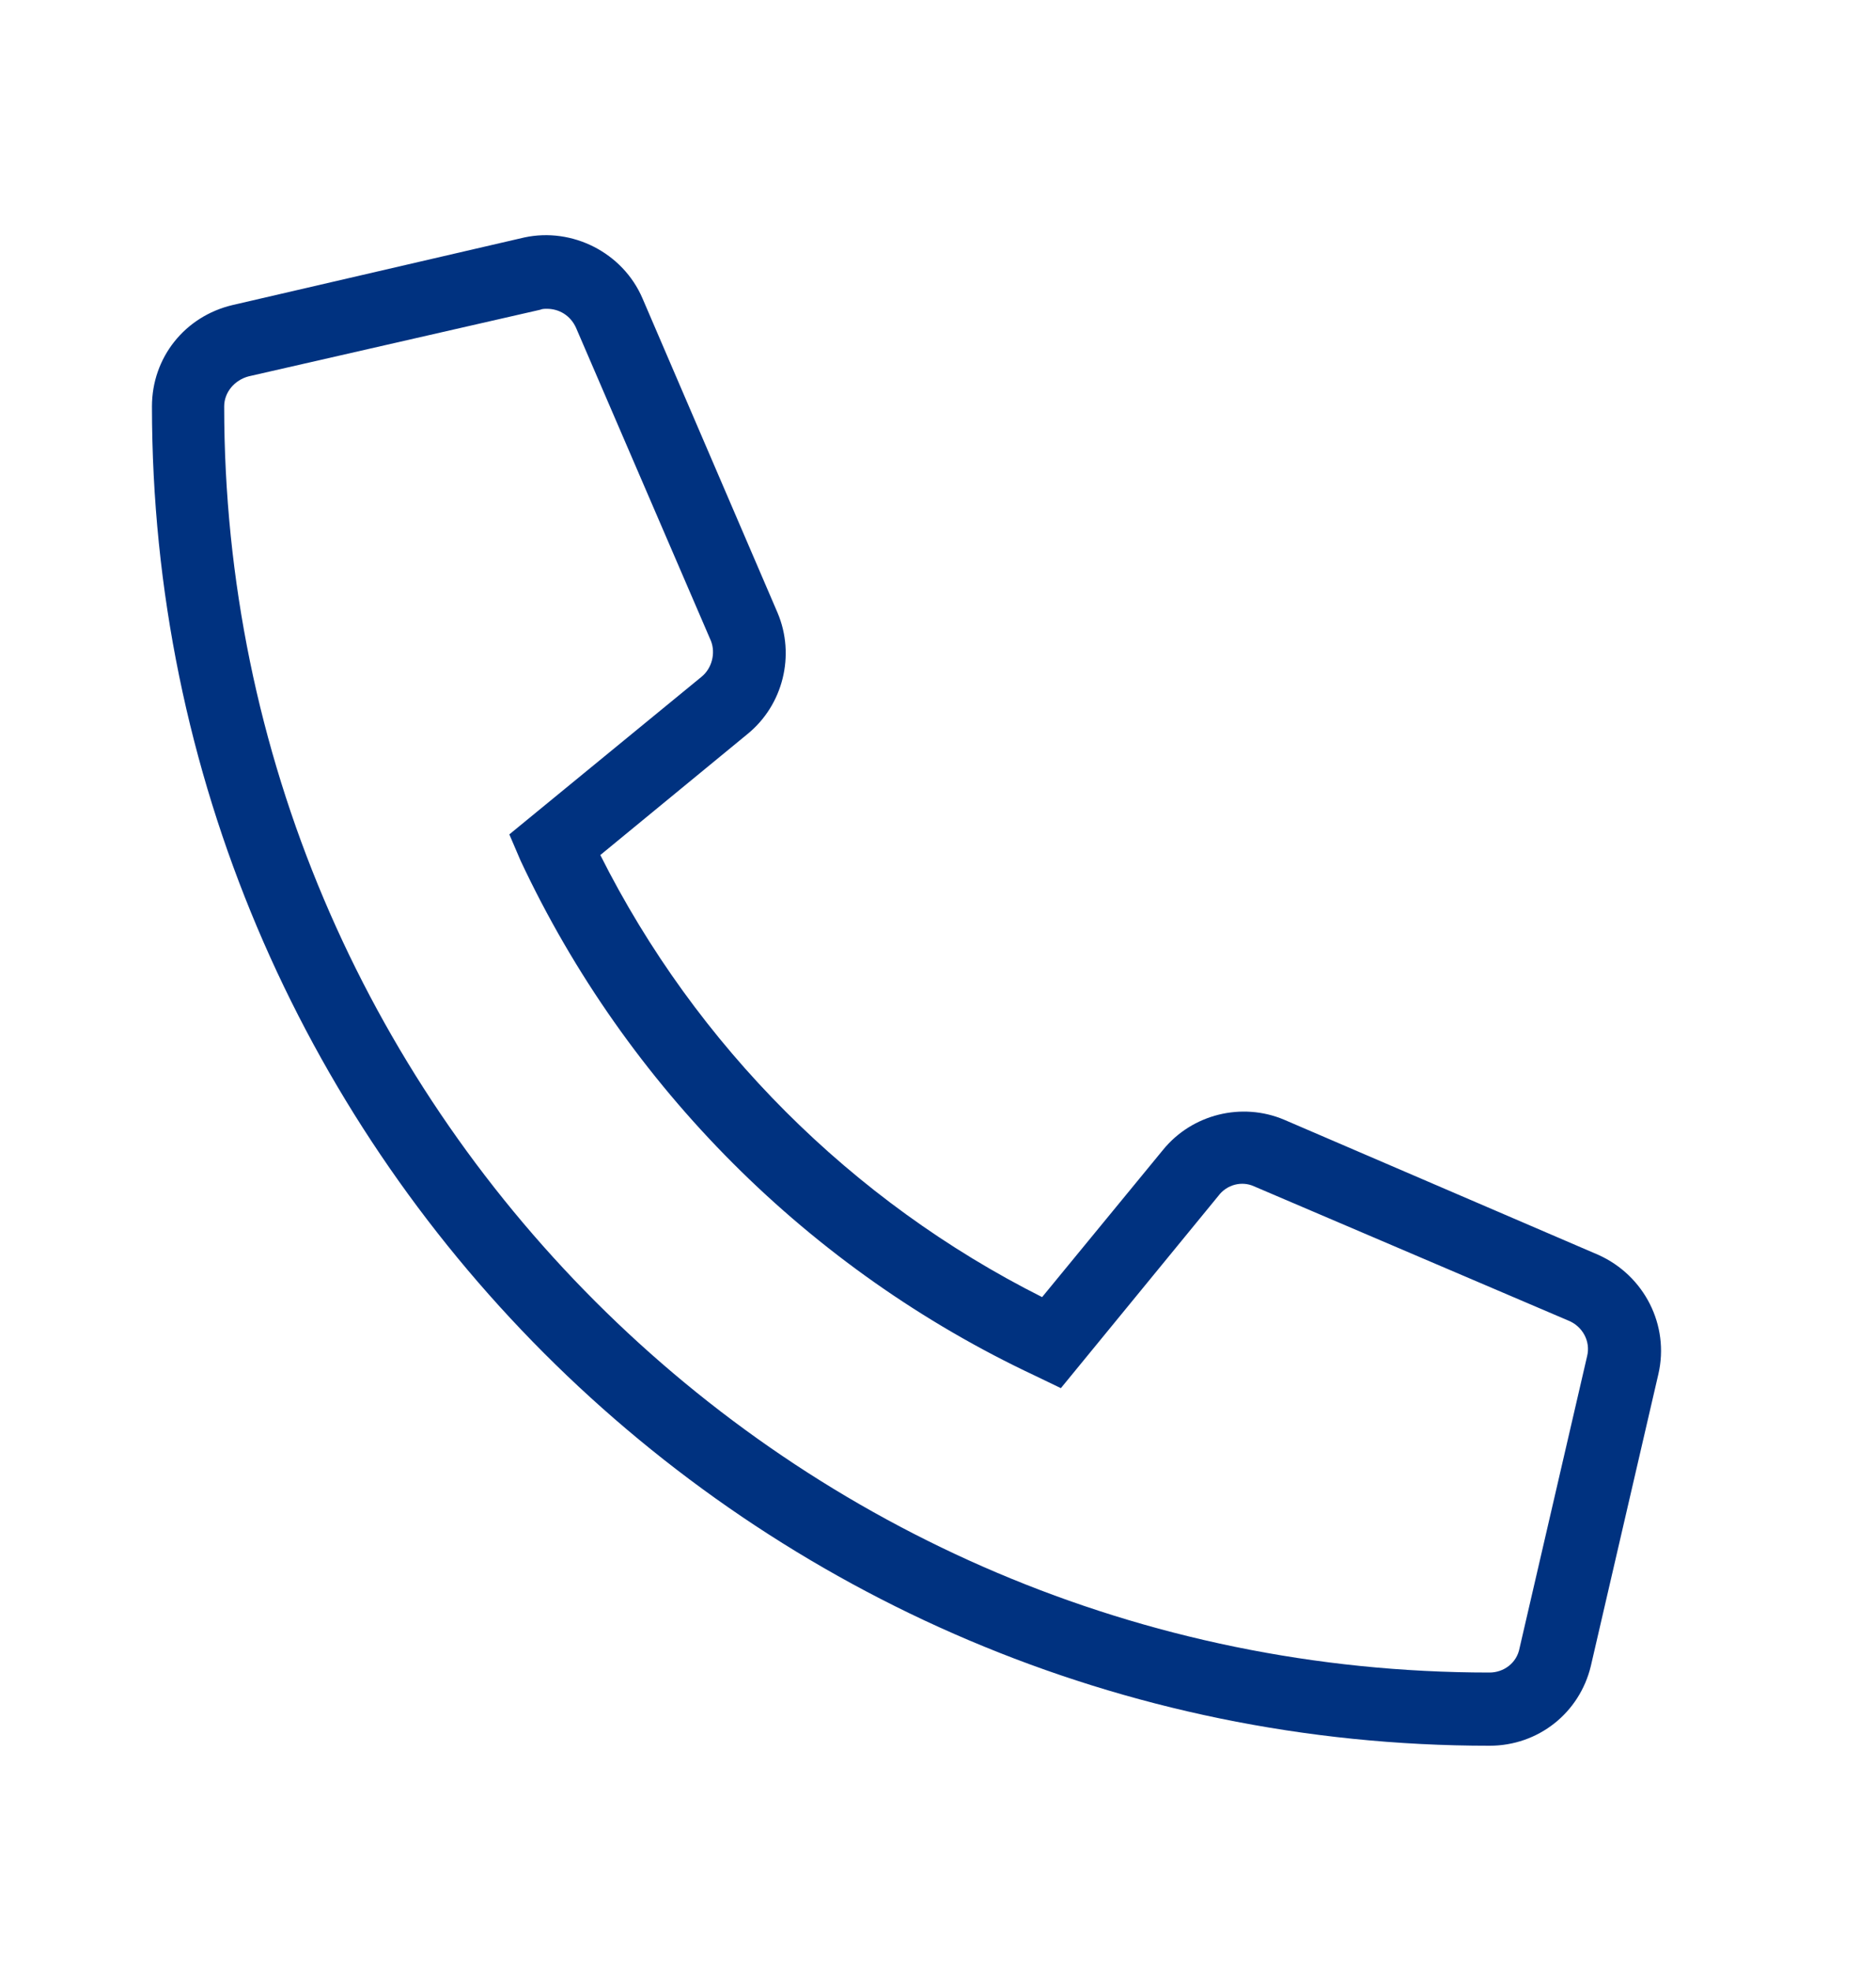 <?xml version="1.0" encoding="utf-8"?>
<!-- Generator: Adobe Illustrator 24.0.2, SVG Export Plug-In . SVG Version: 6.00 Build 0)  -->
<svg version="1.1" id="Capa_1" xmlns="http://www.w3.org/2000/svg" xmlns:xlink="http://www.w3.org/1999/xlink" x="0px" y="0px"
	 viewBox="0 0 20 21" style="enable-background:new 0 0 20 21;" xml:space="preserve">
<style type="text/css">
	.st0{fill:#003280;}
</style>
<path class="st0" d="M15.88,18.6c-7.87,0-14.26-6.4-14.26-14.27c0-0.52,0.35-0.96,0.86-1.08l3.11-0.72C6.1,2.42,6.64,2.69,6.85,3.18
	l1.44,3.35c0.19,0.45,0.06,0.98-0.32,1.29L6.4,9.11c1.02,2.03,2.68,3.69,4.71,4.71l1.29-1.57c0.31-0.38,0.84-0.51,1.29-0.32
	l3.35,1.44c0.49,0.22,0.76,0.75,0.64,1.27l-0.72,3.11C16.84,18.25,16.4,18.6,15.88,18.6z M5.83,3.29c-0.02,0-0.05,0-0.07,0.01
	L2.65,4.01C2.5,4.05,2.39,4.18,2.39,4.33c0,7.44,6.05,13.49,13.49,13.49c0.15,0,0.29-0.1,0.32-0.26l0.72-3.11
	c0.04-0.16-0.05-0.32-0.2-0.38l-3.35-1.43c-0.13-0.06-0.29-0.02-0.38,0.1l-1.68,2.05l-0.27-0.13c-2.41-1.13-4.36-3.08-5.49-5.49
	L5.43,8.89l2.05-1.68c0.11-0.09,0.15-0.25,0.1-0.38L6.14,3.49C6.08,3.36,5.96,3.29,5.83,3.29z"/>
</svg>
